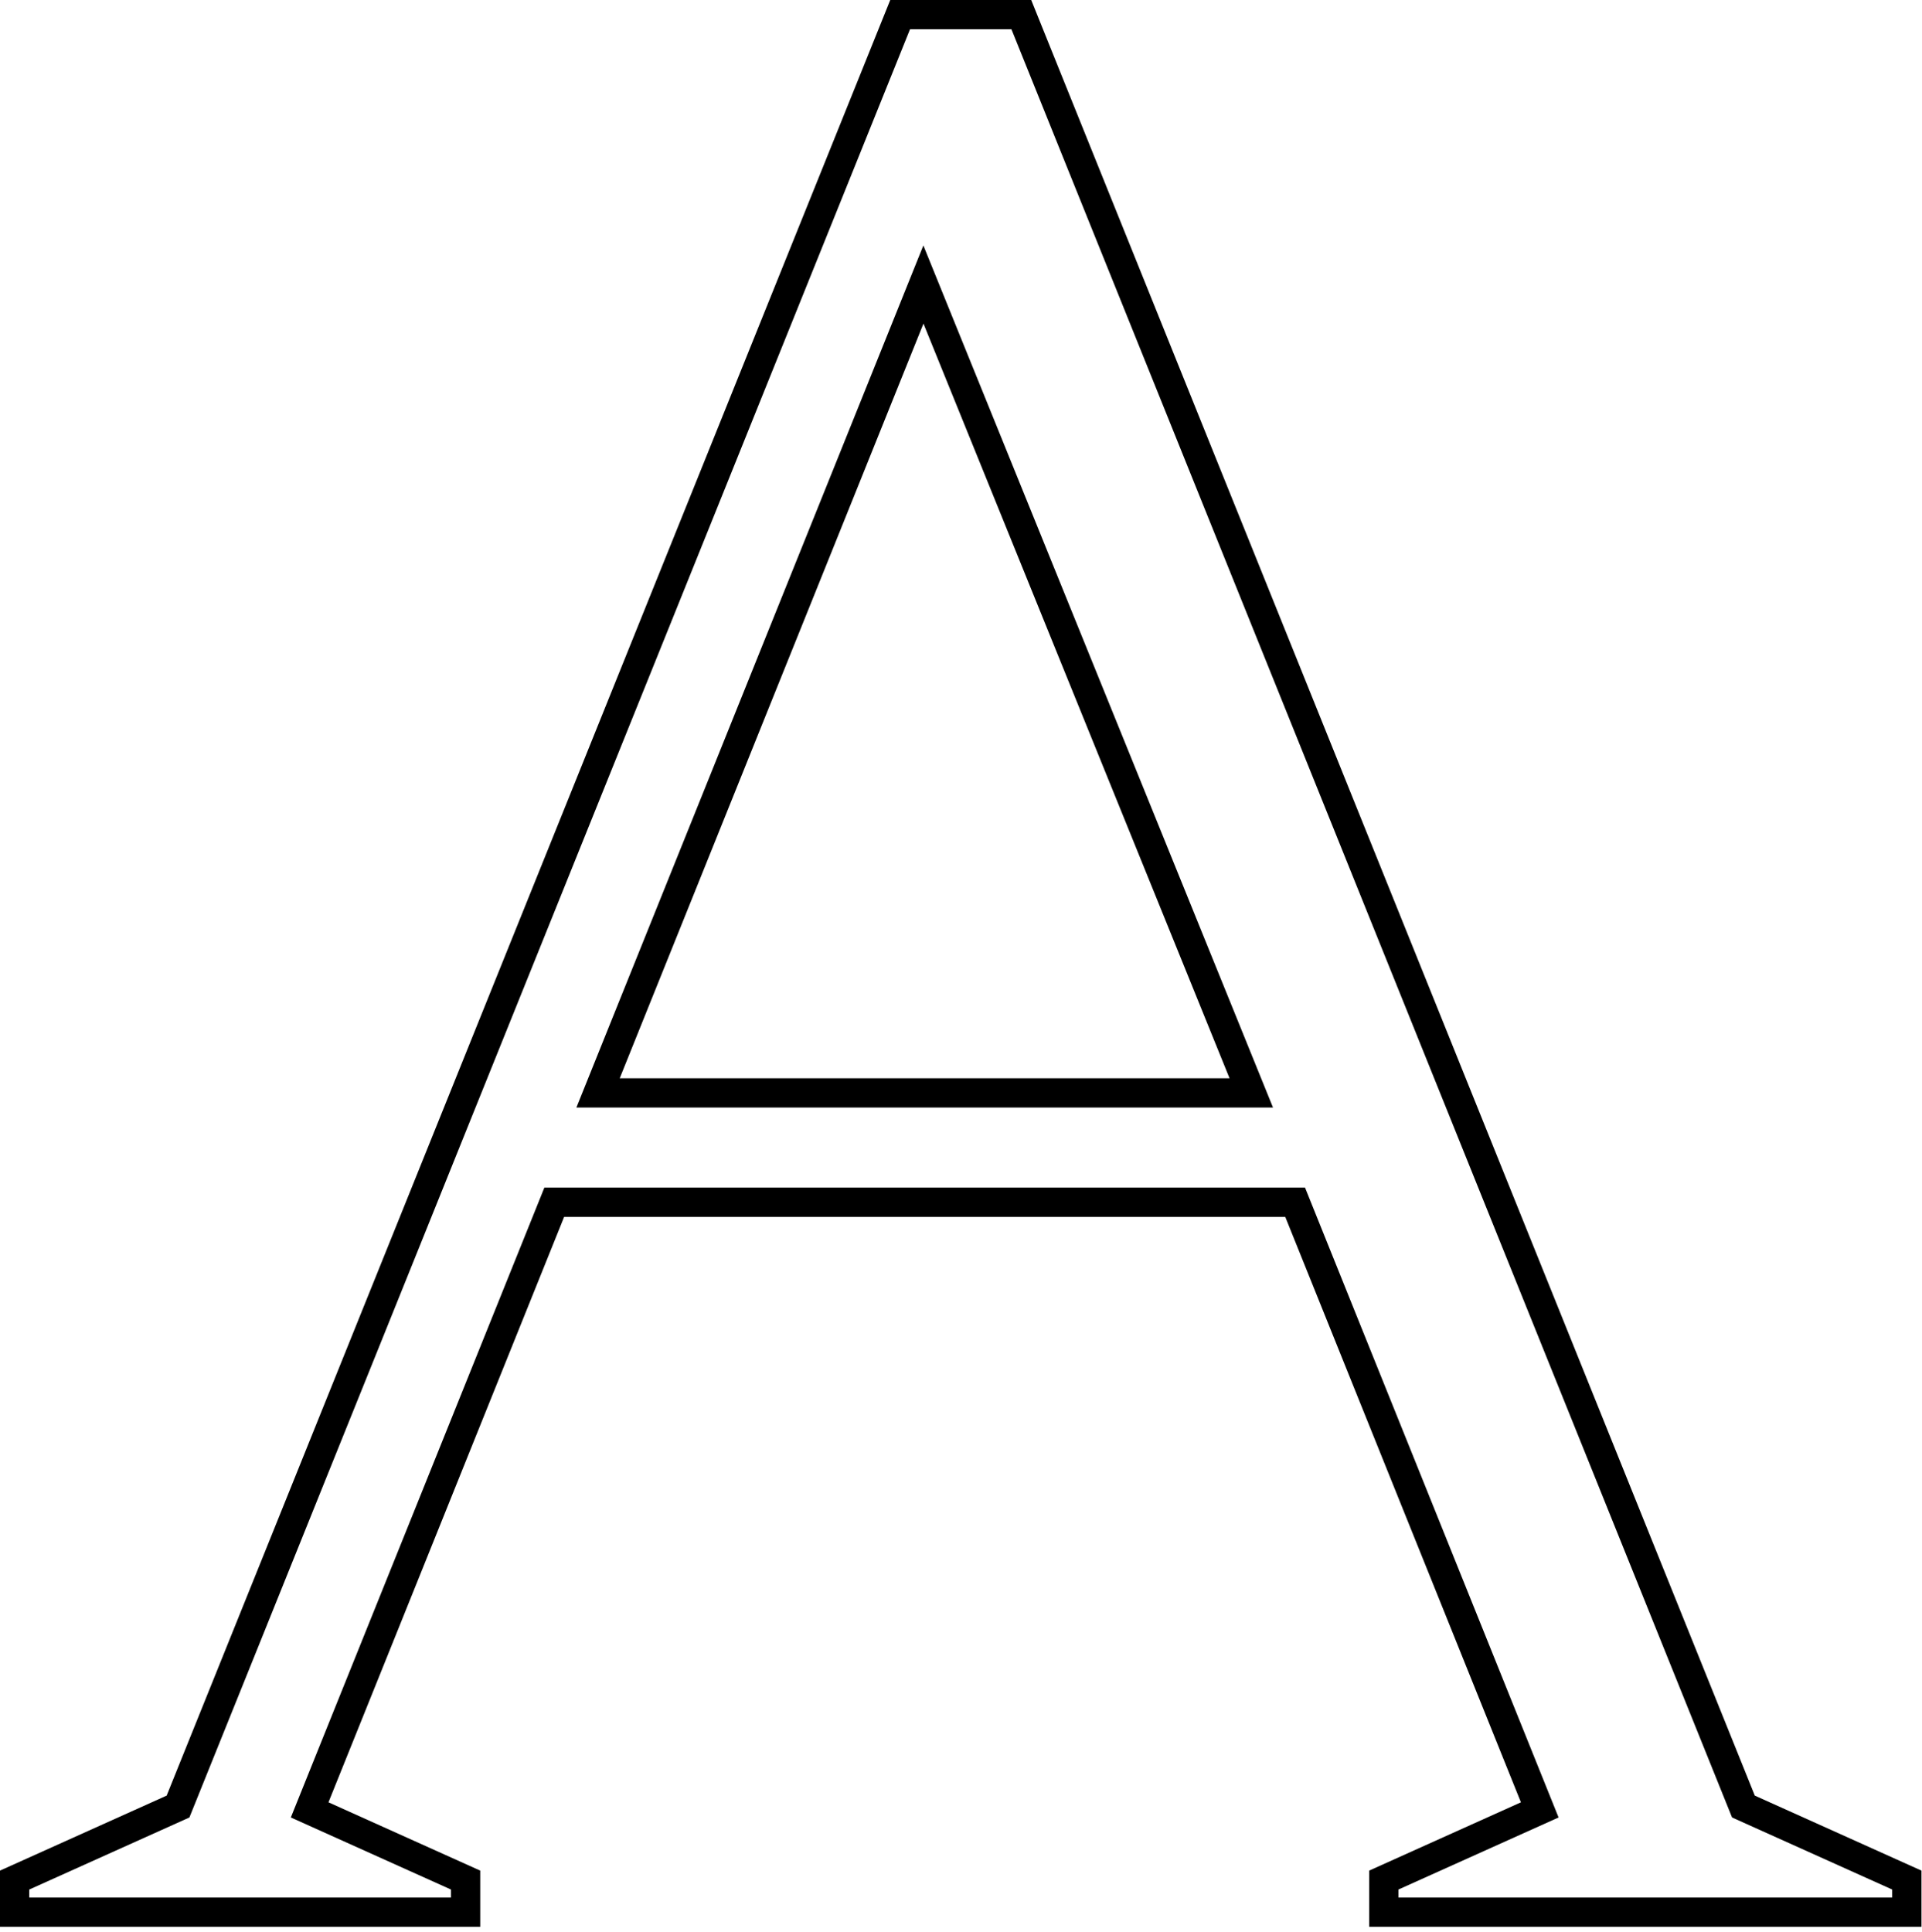 <?xml version="1.0" encoding="UTF-8"?>
<svg xmlns="http://www.w3.org/2000/svg" width="197" height="198" viewBox="0 0 197 198" fill="none">
  <path fill-rule="evenodd" clip-rule="evenodd" d="M19.414 186.285L93.275 3H103.67L177.531 186.285L193.945 193.671V194.492H143.336V193.671L159.75 186.285L133.762 121.725H55.797L29.809 186.285L46.222 193.671V194.492H3V193.671L19.414 186.285ZM33.668 184.732L49.222 191.732V197.492H0V191.732L17.082 184.045L91.249 0H105.696L179.863 184.045L196.945 191.732V197.492H140.336V191.732L155.891 184.732L131.735 124.725H57.823L33.668 184.732ZM130.479 113.518L94.643 25.158L59.08 113.518H130.479ZM63.521 110.518H126.025L94.653 33.167L63.521 110.518Z" fill="black"></path>
</svg>
